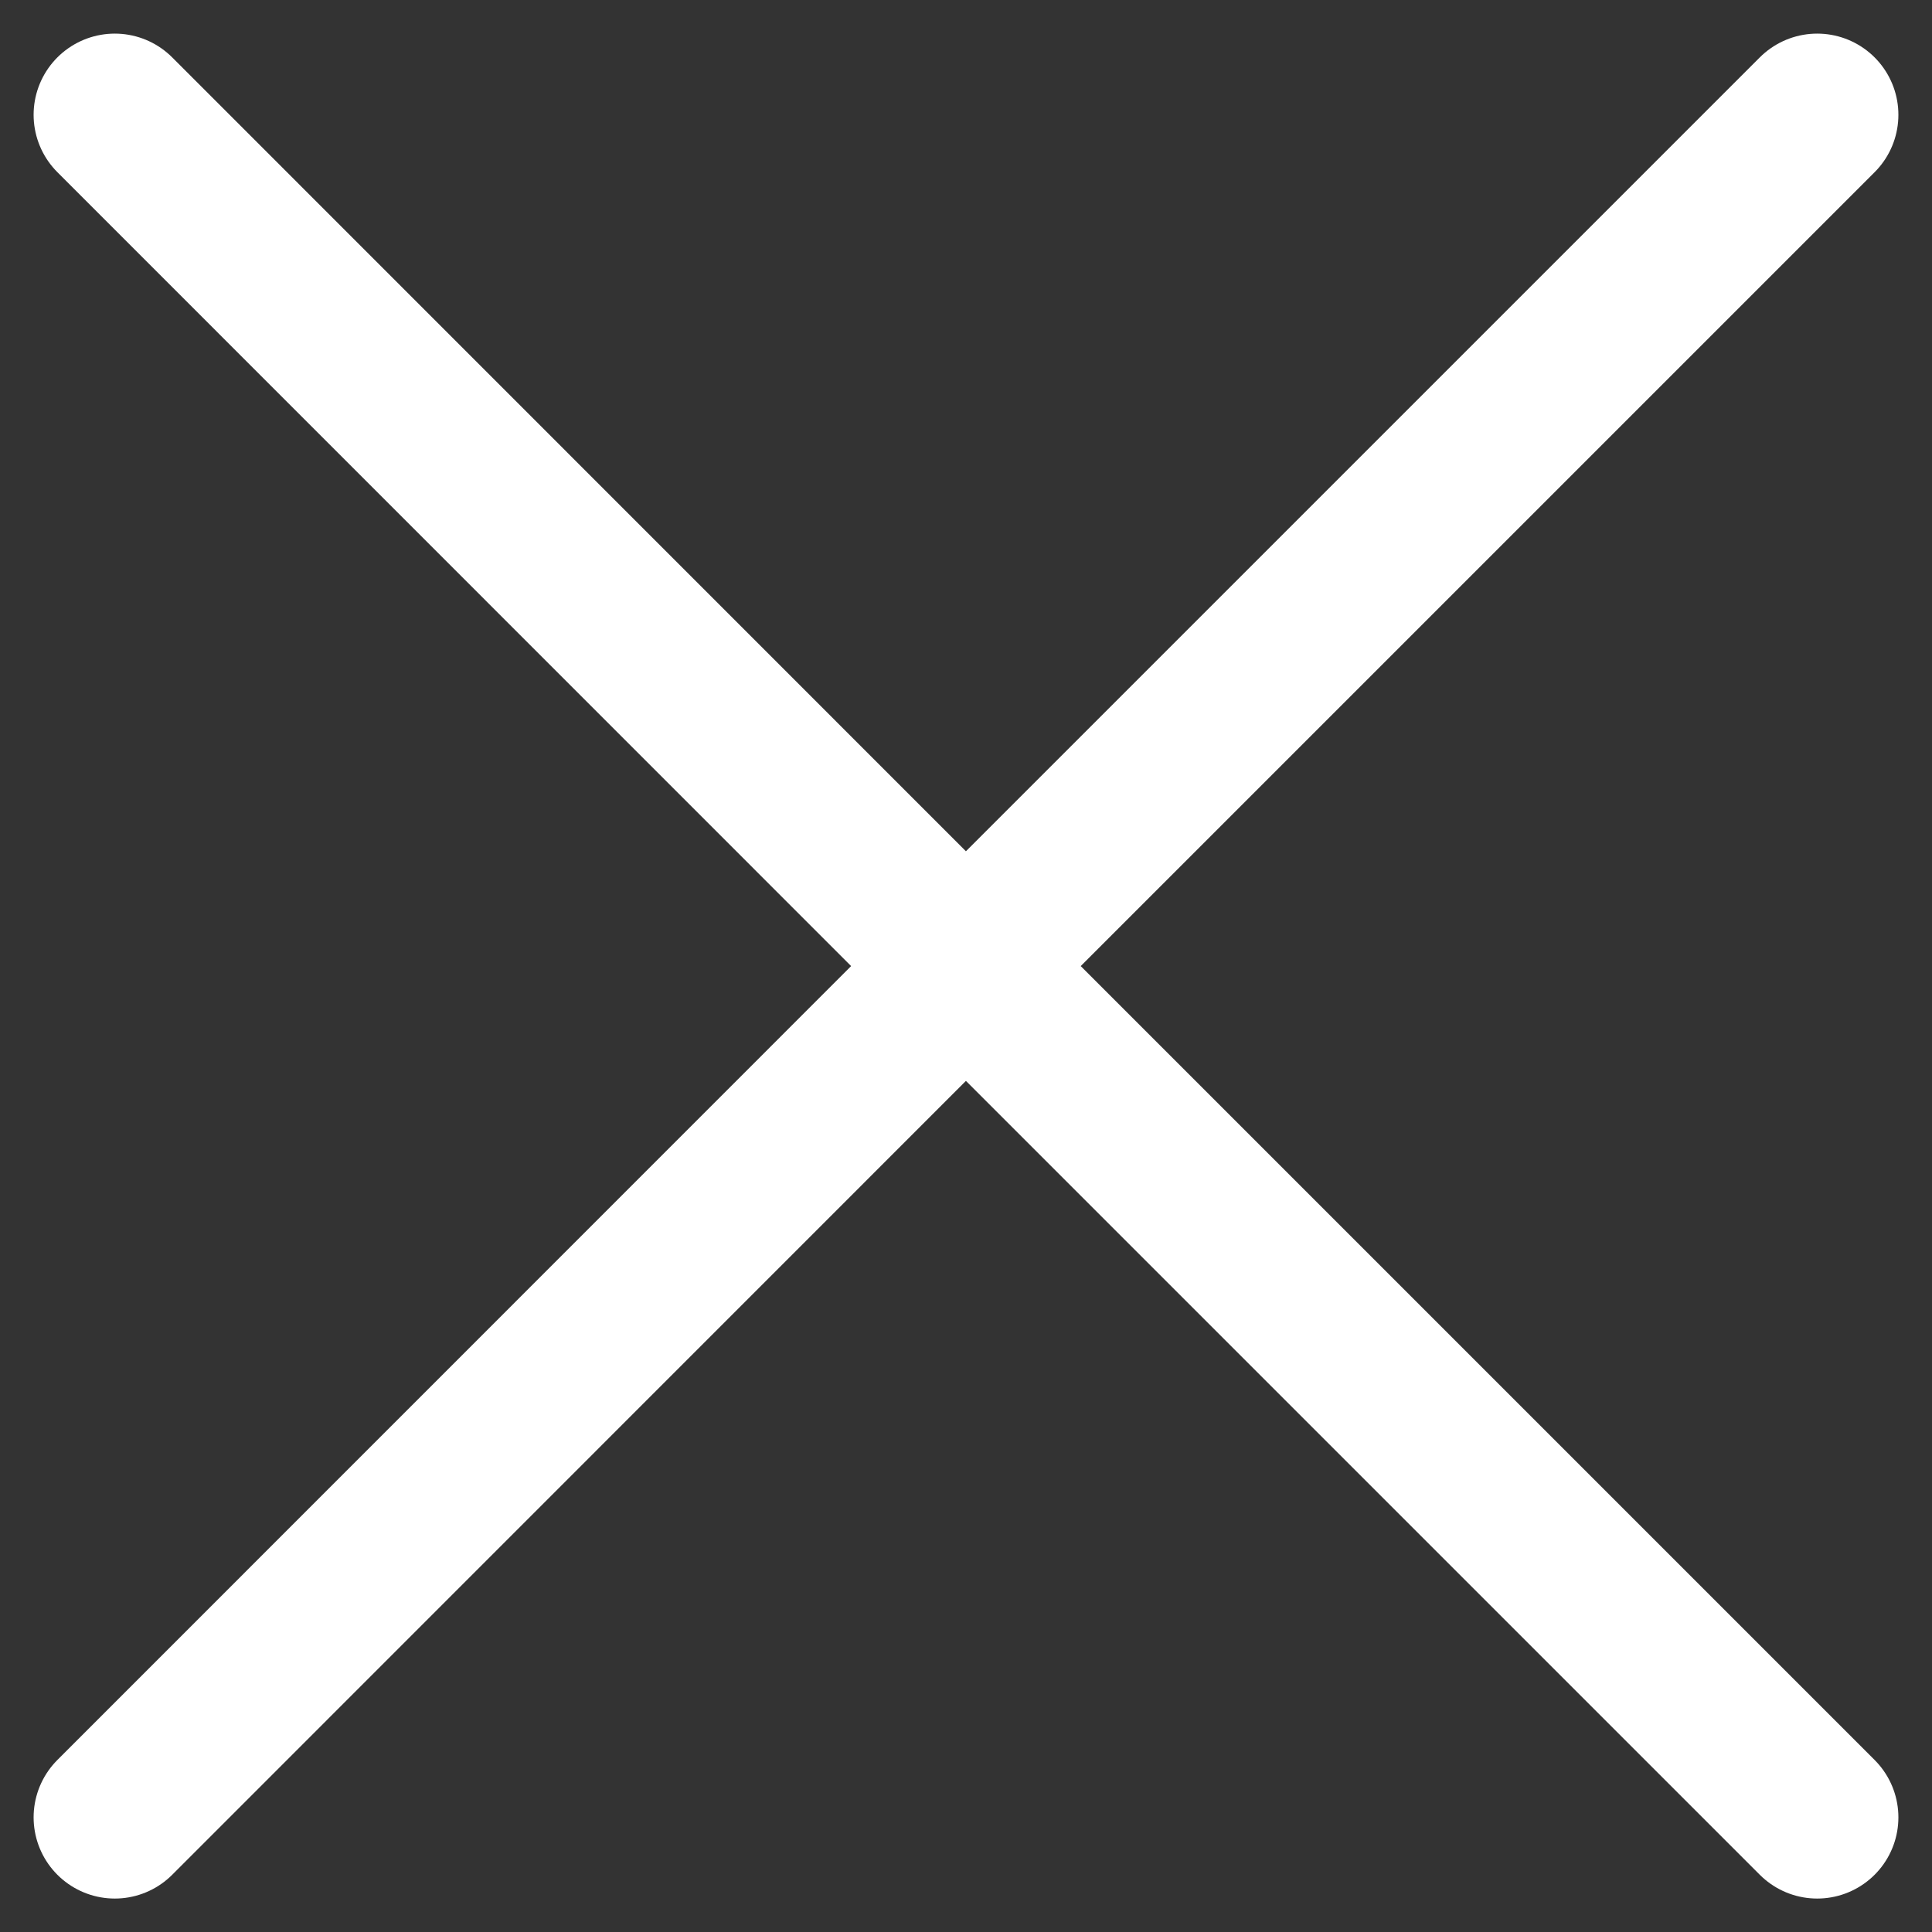 <svg xmlns="http://www.w3.org/2000/svg" width="11.899" height="11.899" viewBox="0 0 11.899 11.899">
  <rect x="0" y="0" width="11.899" height="11.899" fill="#333333" stroke="none"/>
  <path id="Path_69" data-name="Path 69" d="M6.758,17.243,12,12m5.243-5.243L12,12m0,0L6.758,6.757M12,12l5.243,5.243" transform="translate(-6.051 -6.05)" fill="none" stroke="#fff" stroke-linecap="round" stroke-linejoin="round" stroke-width="1"/>
</svg>
